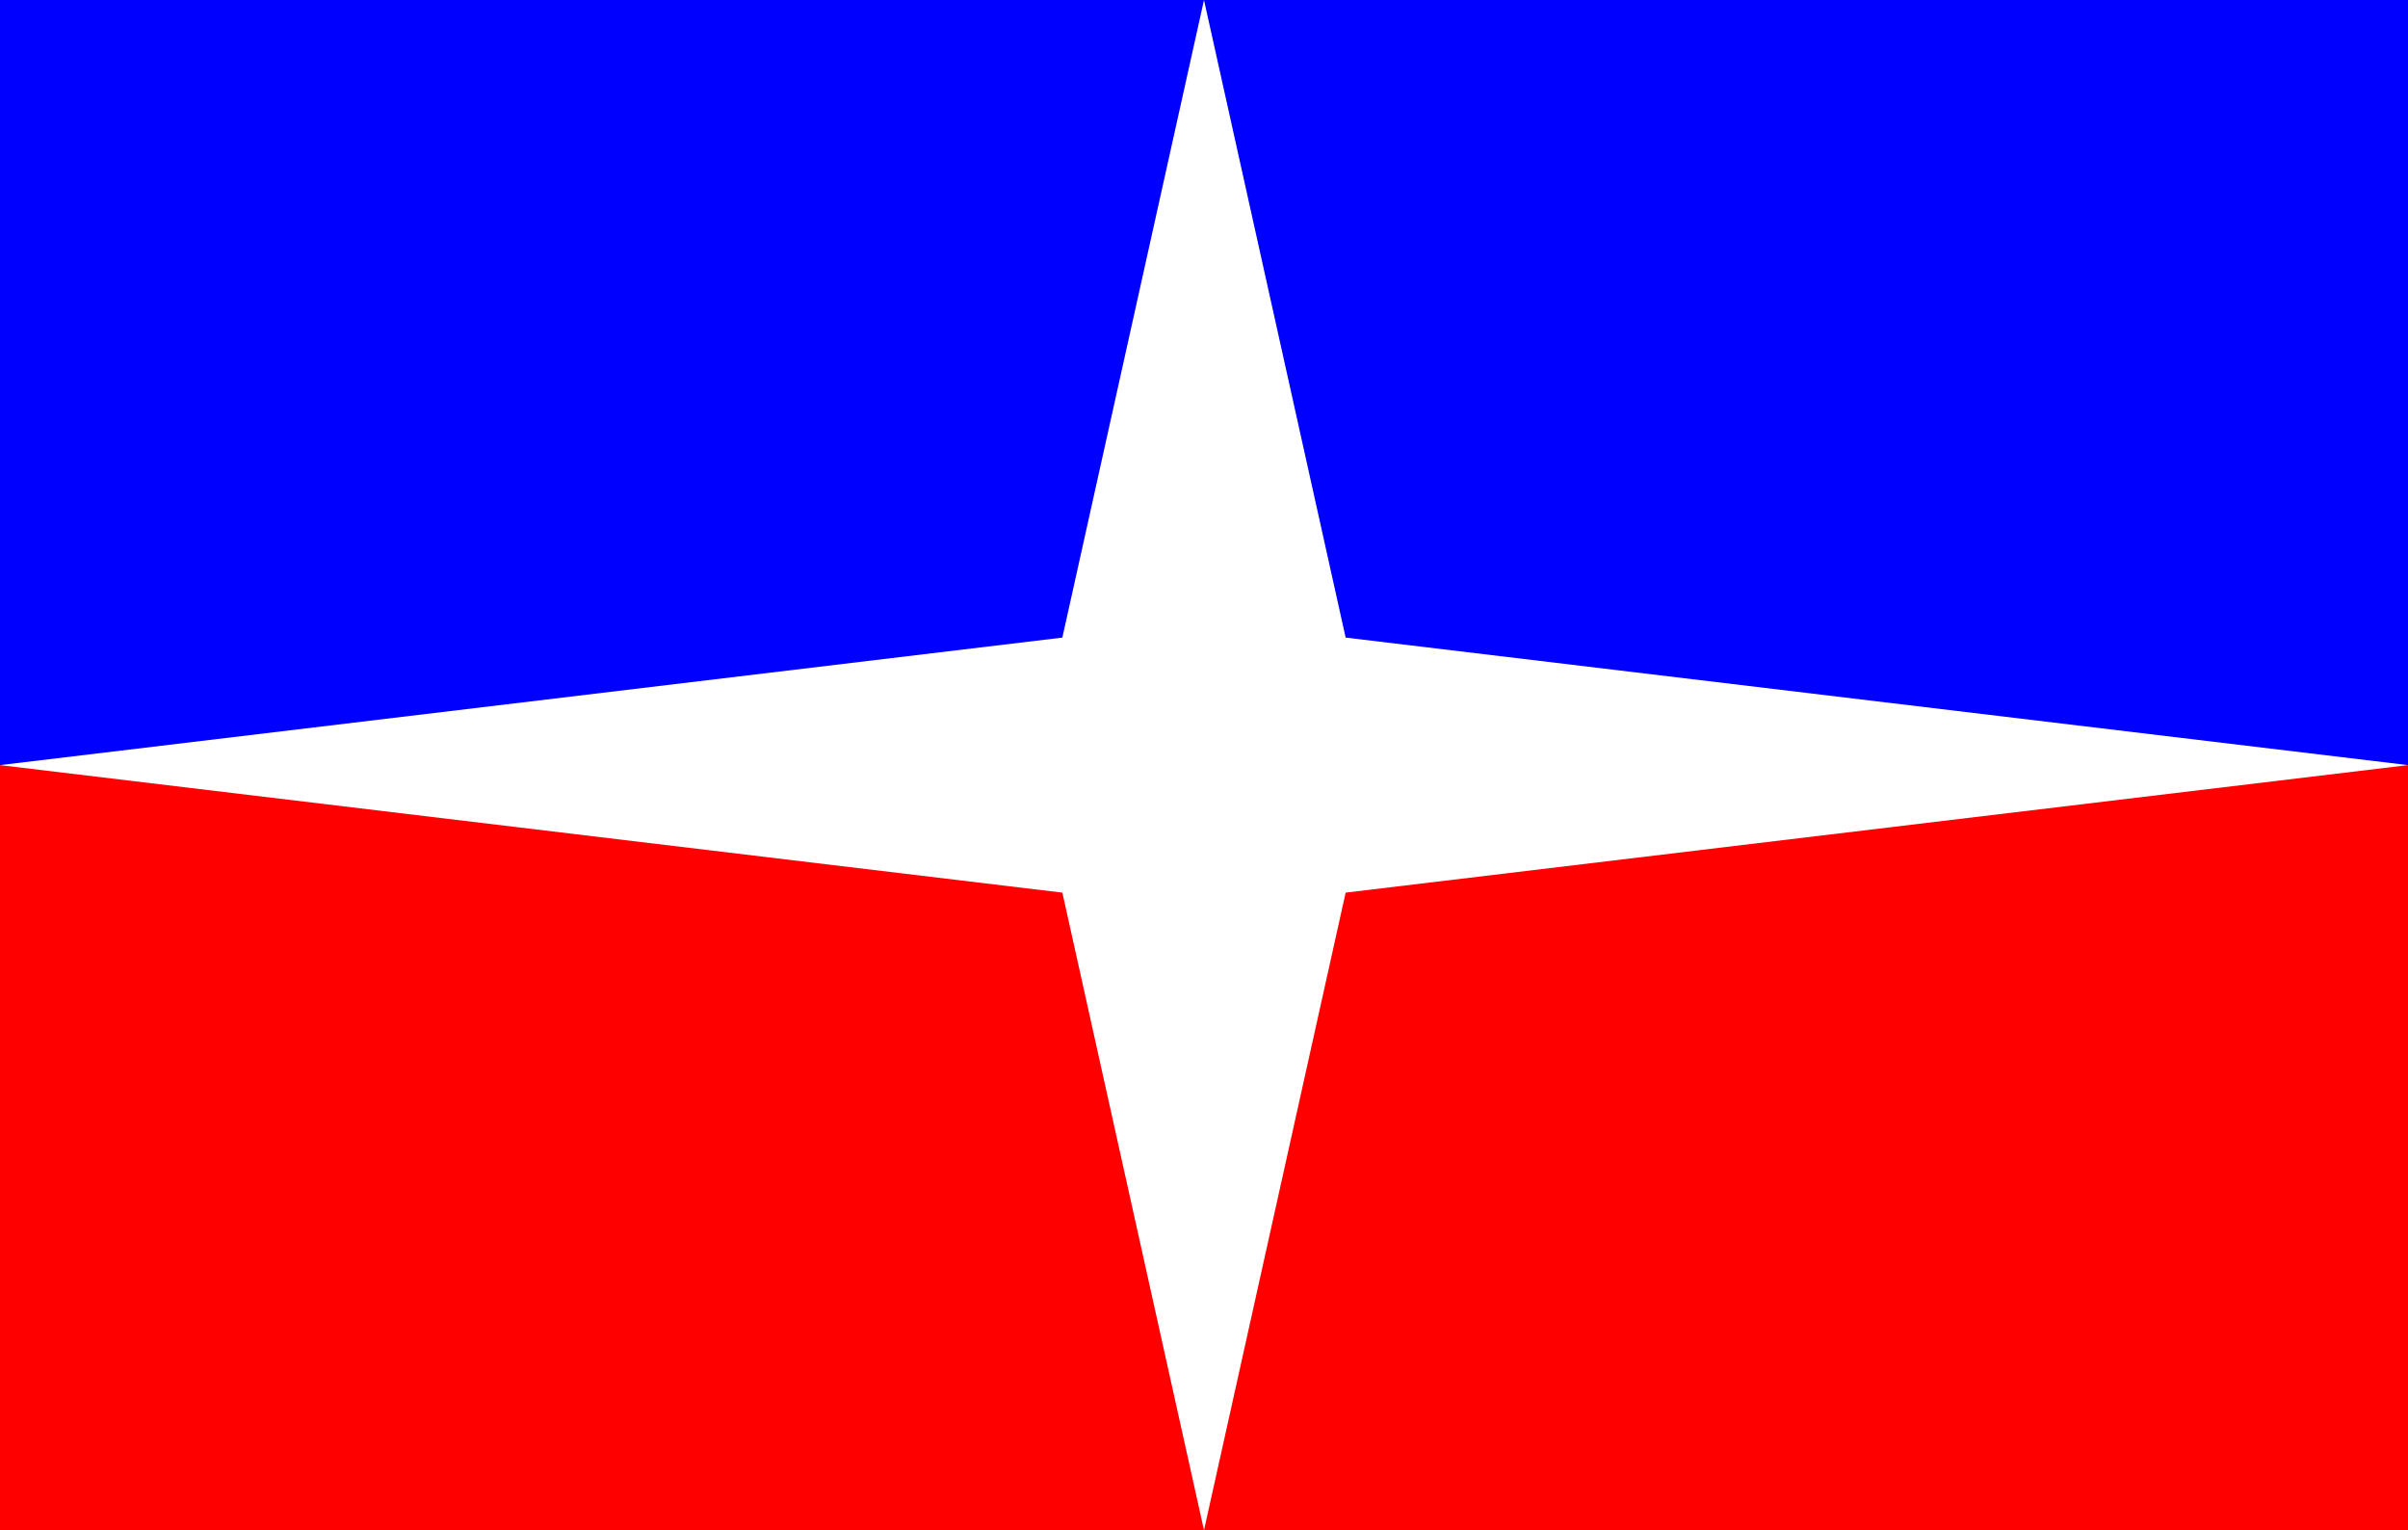 <?xml version="1.0" encoding="UTF-8"?>
<svg xmlns="http://www.w3.org/2000/svg" width="340" height="216">
  <rect fill="#ff0000" width="340" height="216"/>
  <rect fill="#0000ff" width="340" height="108"/>
  <polygon fill="#fff" points="170,0 150,90 0,108 150,126 170,216 190,126 340,108 190,90"/>
</svg>